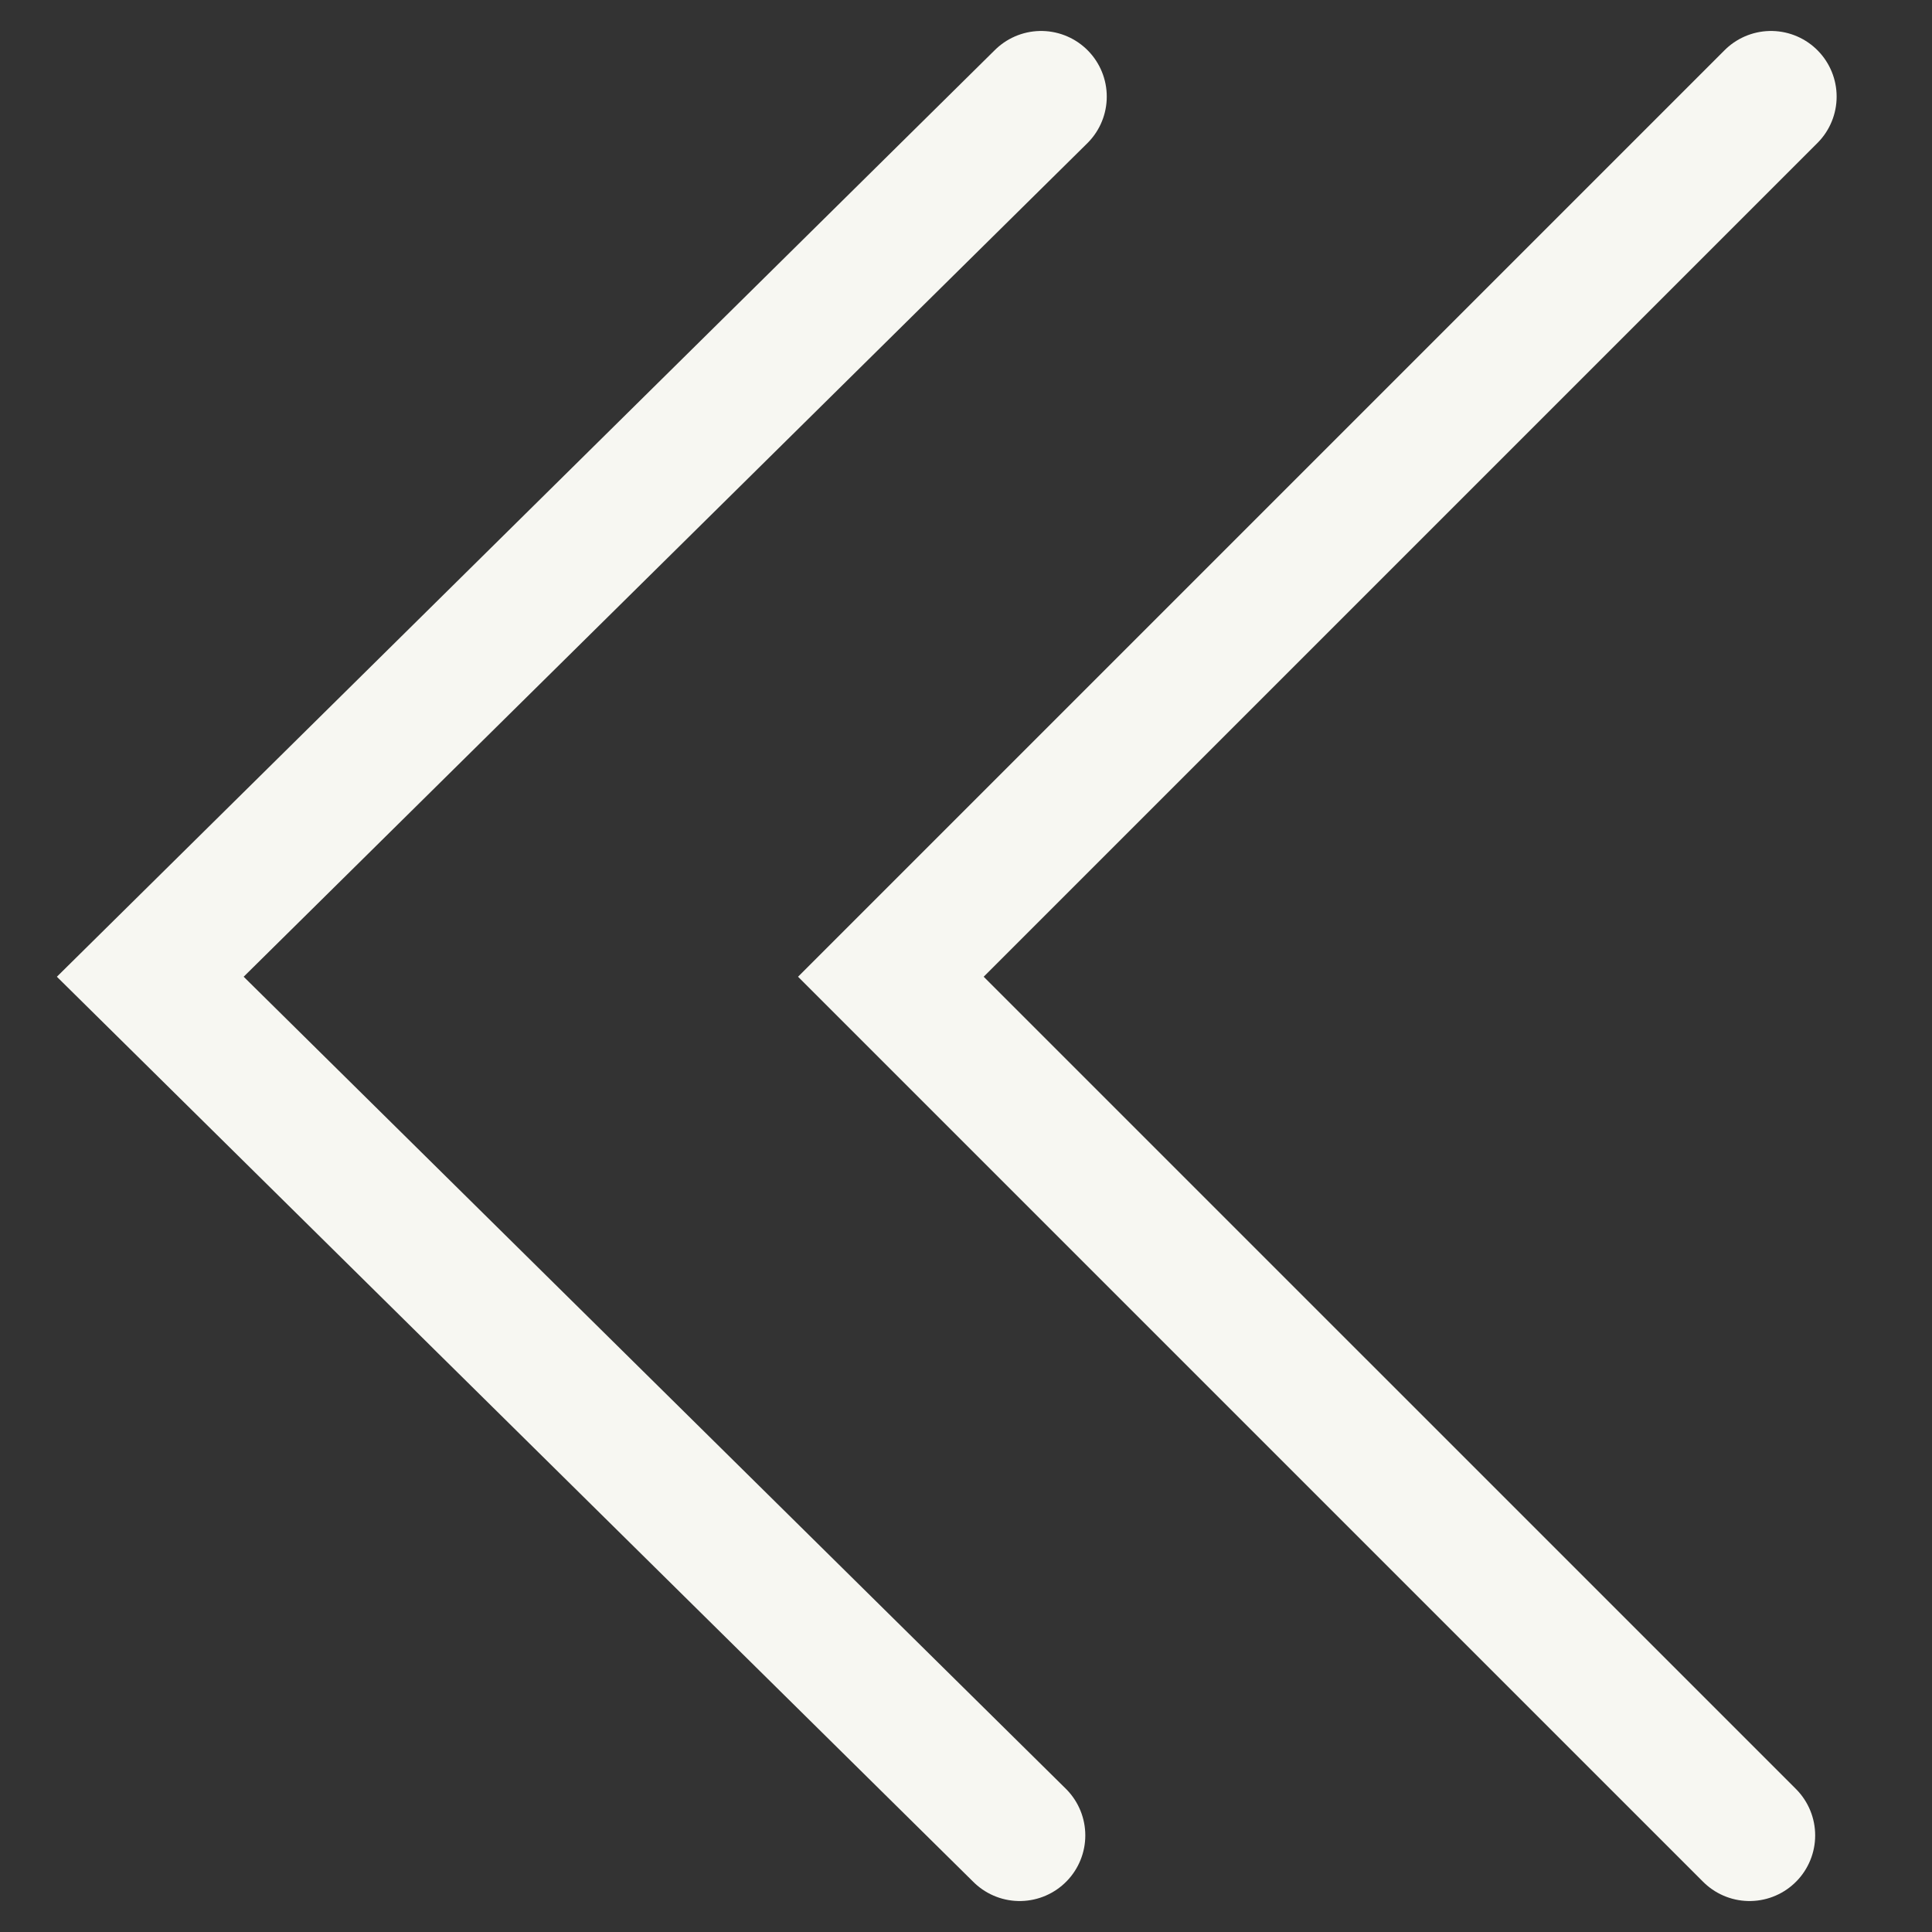 <?xml version="1.0" encoding="UTF-8"?>
<svg width="18px" height="18px" viewBox="0 0 18 18" version="1.1" xmlns="http://www.w3.org/2000/svg" xmlns:xlink="http://www.w3.org/1999/xlink">
    <rect x="0" y="0" width="18" height="18" fill="#333333" stroke="none"/>
    <!-- Generator: Sketch 64 (93537) - https://sketch.com -->
    <title>backavanced</title>
    <desc>Created with Sketch.</desc>
    <g id="Page-1" stroke="none" stroke-width="1" fill="none" fill-rule="evenodd" stroke-linecap="round">
        <g id="backavanced" transform="translate(1, 0)" stroke="#F7F7F2" stroke-width="1.223">
            <polyline id="Path" points="8.7 0.9 0.4 9.1 8.5 17.1"></polyline>
            <polyline id="Path" points="15.5 0.9 7.3 9.1 15.3 17.1"></polyline>
        </g>
    </g>
</svg>